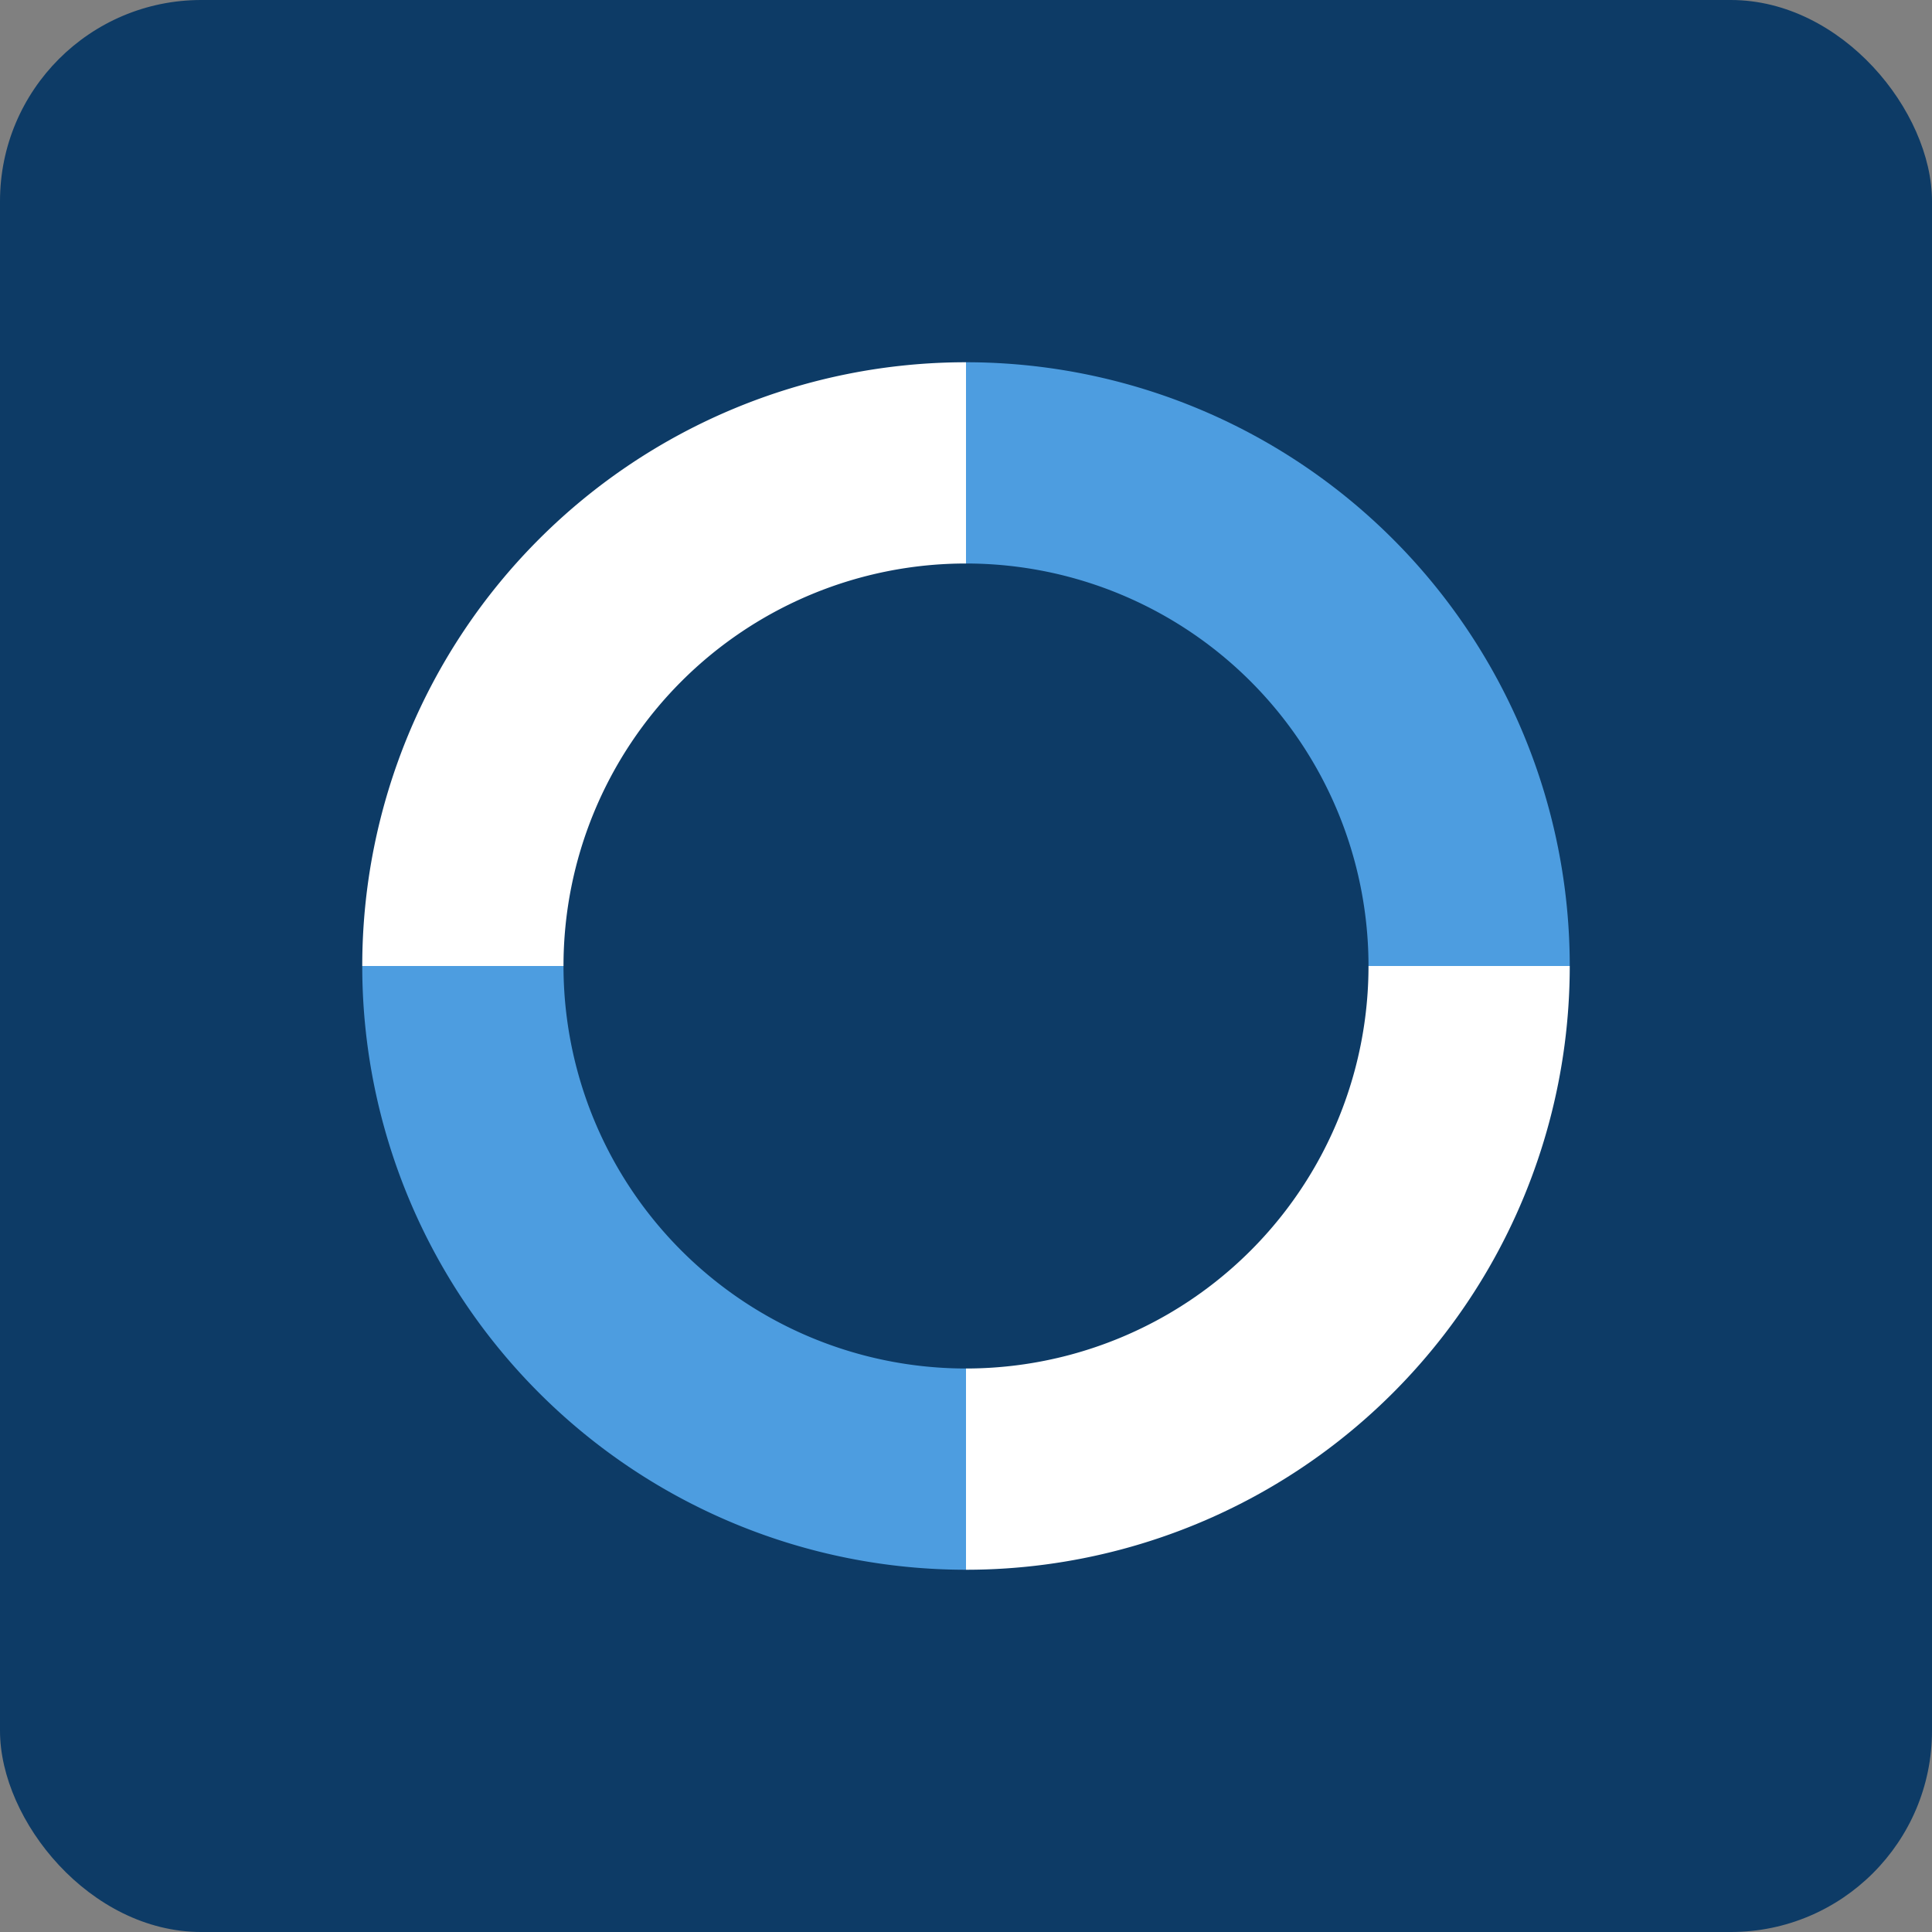 <?xml version="1.0" encoding="utf-8" ?>
<svg baseProfile="tiny" height="192px" version="1.2" width="192px" xmlns="http://www.w3.org/2000/svg" xmlns:ev="http://www.w3.org/2001/xml-events" xmlns:xlink="http://www.w3.org/1999/xlink"><rect width="100%" height="100%" fill="#808080" stroke="none"/><defs /><rect fill="#0D3B66" height="192px" rx="20" ry="20" width="192px" x="0" y="0" /><g><circle cx="96" cy="96" fill="none" r="60" stroke="none" /><path d="M96,36 A60,60 0 0,1 156,96 L136,96 A40,40 0 0,0 96,56 Z" fill="#4D9DE0" /><path d="M156,96 A60,60 0 0,1 96,156 L96,136 A40,40 0 0,0 136,96 Z" fill="#FFFFFF" /><path d="M96,156 A60,60 0 0,1 36,96 L56,96 A40,40 0 0,0 96,136 Z" fill="#4D9DE0" /><path d="M36,96 A60,60 0 0,1 96,36 L96,56 A40,40 0 0,0 56,96 Z" fill="#FFFFFF" /></g></svg>